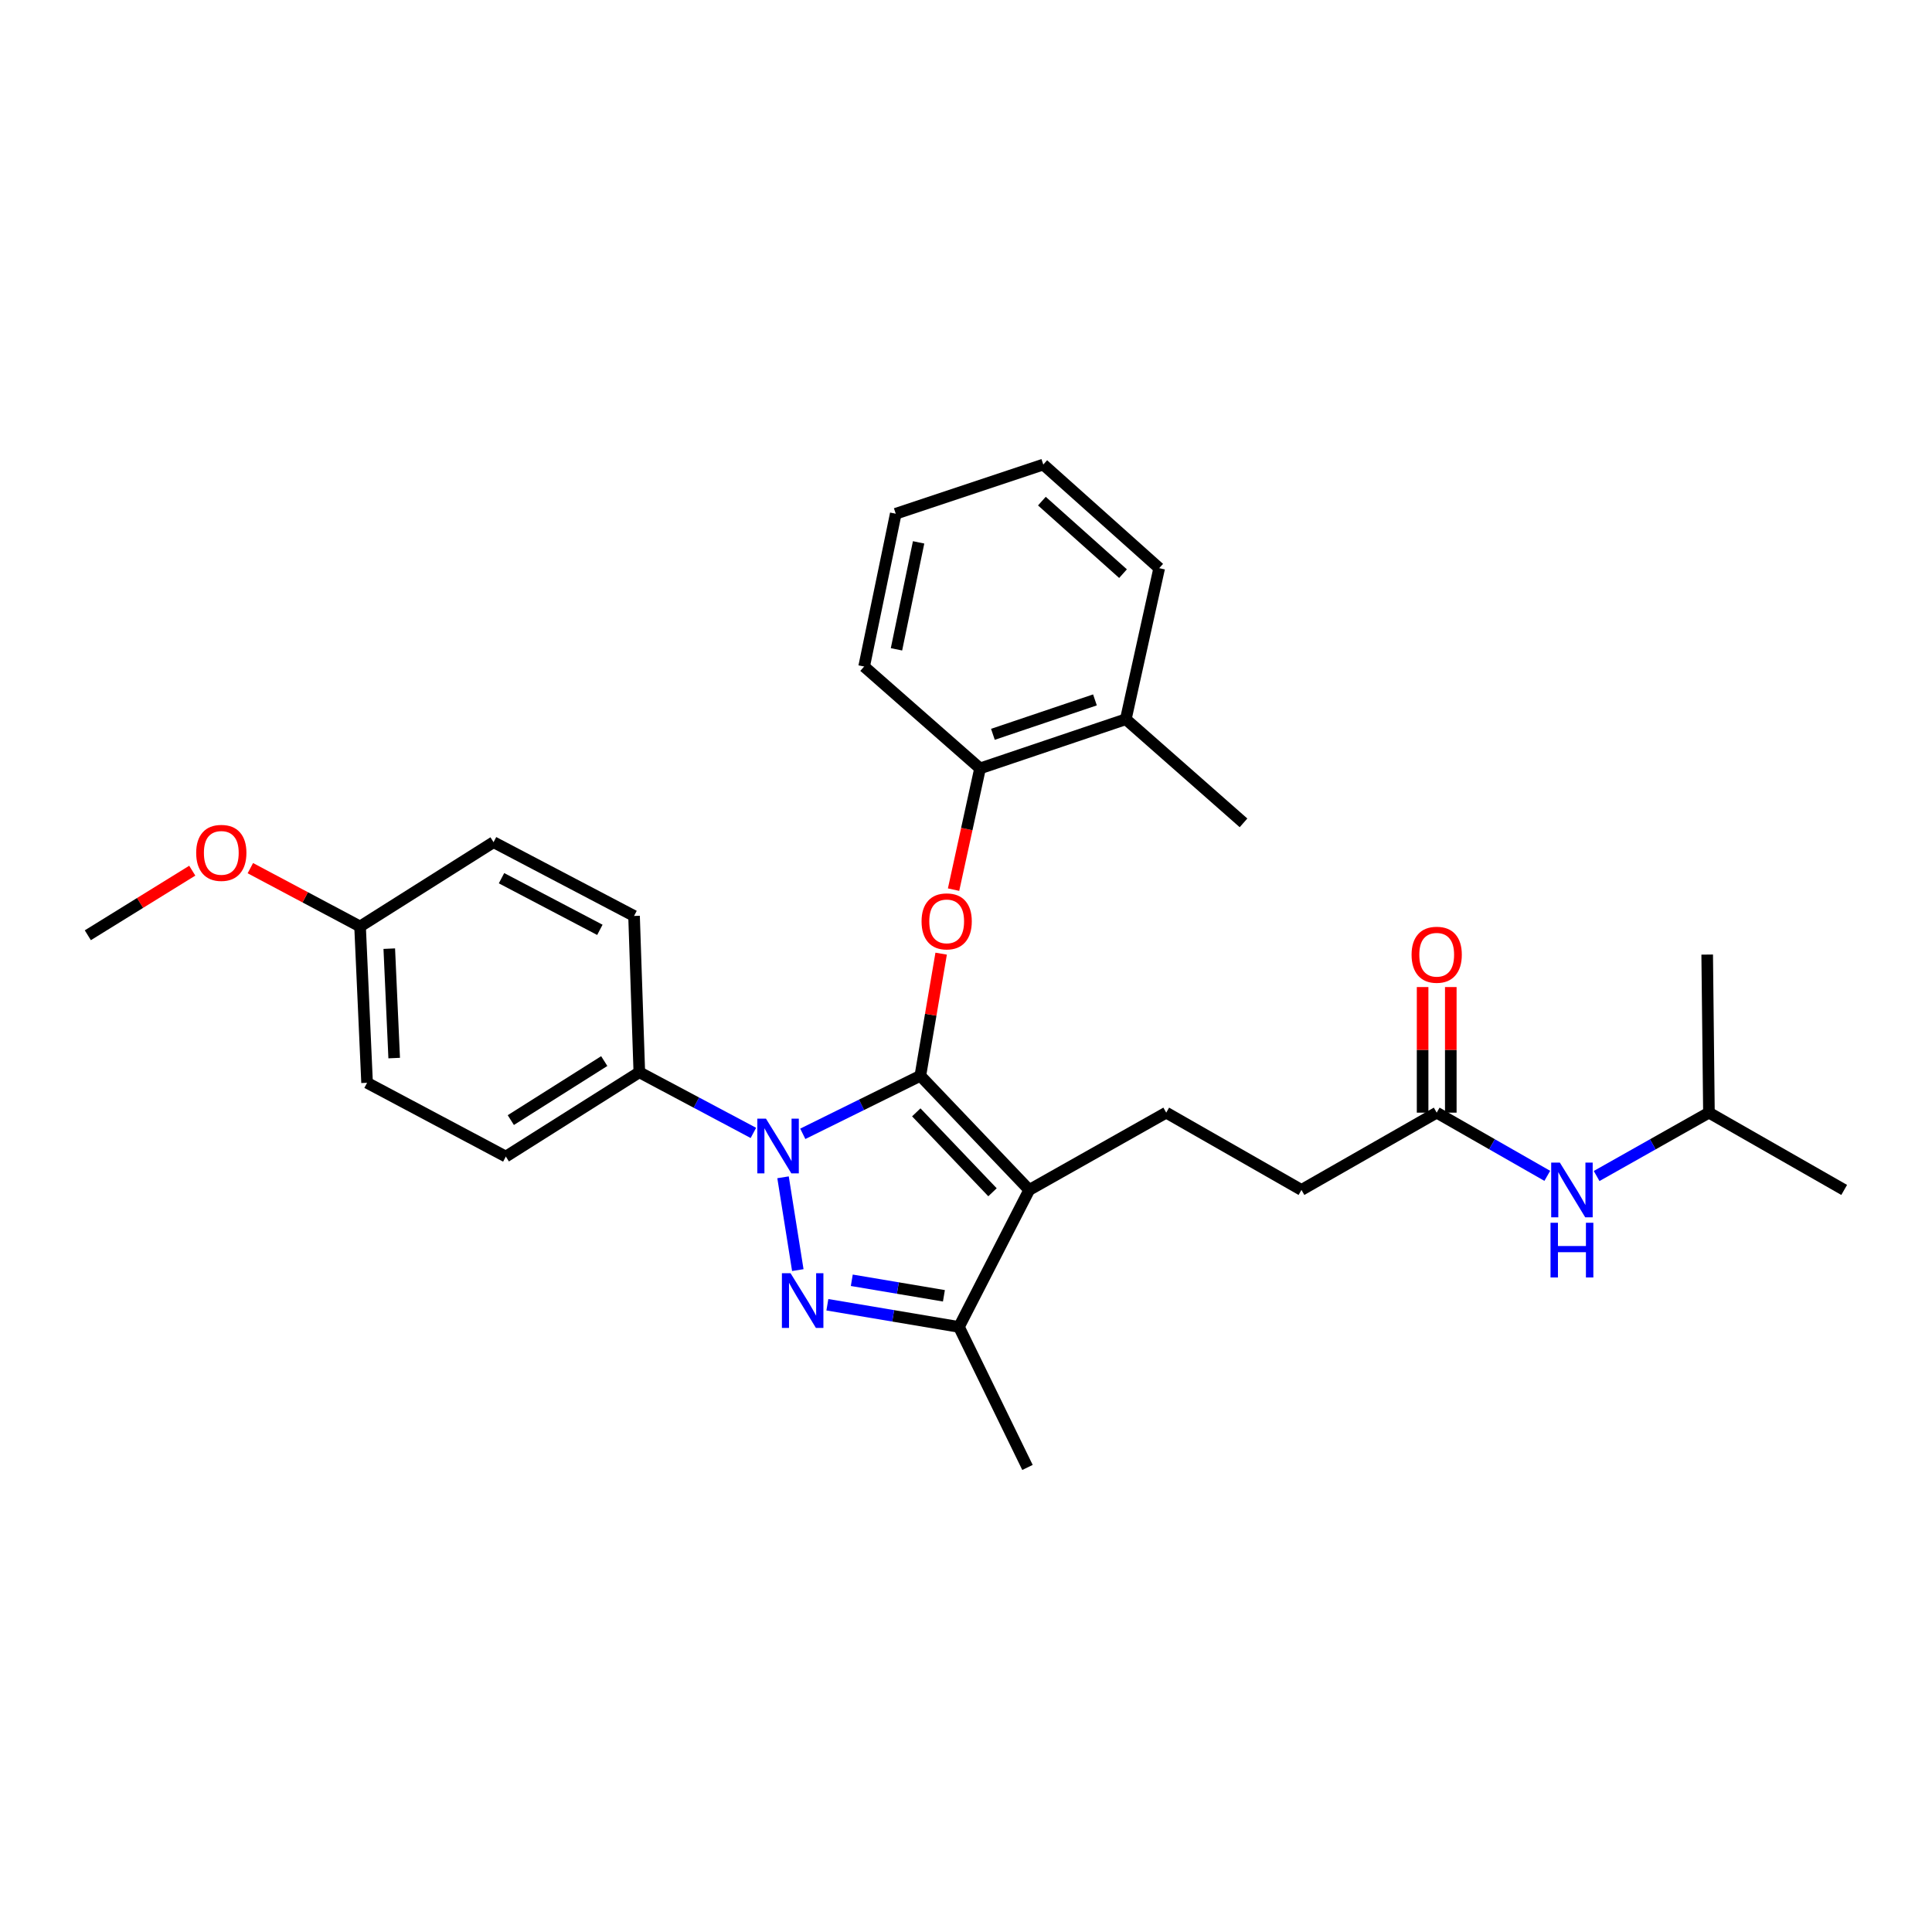 <?xml version='1.0' encoding='iso-8859-1'?>
<svg version='1.1' baseProfile='full'
              xmlns='http://www.w3.org/2000/svg'
                      xmlns:rdkit='http://www.rdkit.org/xml'
                      xmlns:xlink='http://www.w3.org/1999/xlink'
                  xml:space='preserve'
width='1000px' height='1000px' viewBox='0 0 1000 1000'>
<!-- END OF HEADER -->
<rect style='opacity:1.0;fill:#FFFFFF;stroke:none' width='1000' height='1000' x='0' y='0'> </rect>
<path class='bond-0' d='M 884.547,575.908 L 883.639,494.091' style='fill:none;fill-rule:evenodd;stroke:#000000;stroke-width:6px;stroke-linecap:butt;stroke-linejoin:miter;stroke-opacity:1' />
<path class='bond-1' d='M 884.547,575.908 L 954.545,615.908' style='fill:none;fill-rule:evenodd;stroke:#000000;stroke-width:6px;stroke-linecap:butt;stroke-linejoin:miter;stroke-opacity:1' />
<path class='bond-2' d='M 884.547,575.908 L 855.477,592.305' style='fill:none;fill-rule:evenodd;stroke:#000000;stroke-width:6px;stroke-linecap:butt;stroke-linejoin:miter;stroke-opacity:1' />
<path class='bond-2' d='M 855.477,592.305 L 826.408,608.702' style='fill:none;fill-rule:evenodd;stroke:#0000FF;stroke-width:6px;stroke-linecap:butt;stroke-linejoin:miter;stroke-opacity:1' />
<path class='bond-3' d='M 743.634,575.908 L 772.255,592.263' style='fill:none;fill-rule:evenodd;stroke:#000000;stroke-width:6px;stroke-linecap:butt;stroke-linejoin:miter;stroke-opacity:1' />
<path class='bond-3' d='M 772.255,592.263 L 800.877,608.619' style='fill:none;fill-rule:evenodd;stroke:#0000FF;stroke-width:6px;stroke-linecap:butt;stroke-linejoin:miter;stroke-opacity:1' />
<path class='bond-4' d='M 750.928,575.908 L 750.928,543.402' style='fill:none;fill-rule:evenodd;stroke:#000000;stroke-width:6px;stroke-linecap:butt;stroke-linejoin:miter;stroke-opacity:1' />
<path class='bond-4' d='M 750.928,543.402 L 750.928,510.897' style='fill:none;fill-rule:evenodd;stroke:#FF0000;stroke-width:6px;stroke-linecap:butt;stroke-linejoin:miter;stroke-opacity:1' />
<path class='bond-4' d='M 736.339,575.908 L 736.339,543.402' style='fill:none;fill-rule:evenodd;stroke:#000000;stroke-width:6px;stroke-linecap:butt;stroke-linejoin:miter;stroke-opacity:1' />
<path class='bond-4' d='M 736.339,543.402 L 736.339,510.897' style='fill:none;fill-rule:evenodd;stroke:#FF0000;stroke-width:6px;stroke-linecap:butt;stroke-linejoin:miter;stroke-opacity:1' />
<path class='bond-5' d='M 743.634,575.908 L 673.635,615.908' style='fill:none;fill-rule:evenodd;stroke:#000000;stroke-width:6px;stroke-linecap:butt;stroke-linejoin:miter;stroke-opacity:1' />
<path class='bond-6' d='M 603.636,575.908 L 673.635,615.908' style='fill:none;fill-rule:evenodd;stroke:#000000;stroke-width:6px;stroke-linecap:butt;stroke-linejoin:miter;stroke-opacity:1' />
<path class='bond-7' d='M 603.636,575.908 L 532.73,615.908' style='fill:none;fill-rule:evenodd;stroke:#000000;stroke-width:6px;stroke-linecap:butt;stroke-linejoin:miter;stroke-opacity:1' />
<path class='bond-8' d='M 389.953,586.39 L 360.433,570.697' style='fill:none;fill-rule:evenodd;stroke:#0000FF;stroke-width:6px;stroke-linecap:butt;stroke-linejoin:miter;stroke-opacity:1' />
<path class='bond-8' d='M 360.433,570.697 L 330.912,555.004' style='fill:none;fill-rule:evenodd;stroke:#000000;stroke-width:6px;stroke-linecap:butt;stroke-linejoin:miter;stroke-opacity:1' />
<path class='bond-9' d='M 415.52,586.863 L 445.942,571.841' style='fill:none;fill-rule:evenodd;stroke:#0000FF;stroke-width:6px;stroke-linecap:butt;stroke-linejoin:miter;stroke-opacity:1' />
<path class='bond-9' d='M 445.942,571.841 L 476.365,556.819' style='fill:none;fill-rule:evenodd;stroke:#000000;stroke-width:6px;stroke-linecap:butt;stroke-linejoin:miter;stroke-opacity:1' />
<path class='bond-10' d='M 405.301,609.365 L 412.943,657.406' style='fill:none;fill-rule:evenodd;stroke:#0000FF;stroke-width:6px;stroke-linecap:butt;stroke-linejoin:miter;stroke-opacity:1' />
<path class='bond-11' d='M 476.365,556.819 L 481.751,525.213' style='fill:none;fill-rule:evenodd;stroke:#000000;stroke-width:6px;stroke-linecap:butt;stroke-linejoin:miter;stroke-opacity:1' />
<path class='bond-11' d='M 481.751,525.213 L 487.137,493.607' style='fill:none;fill-rule:evenodd;stroke:#FF0000;stroke-width:6px;stroke-linecap:butt;stroke-linejoin:miter;stroke-opacity:1' />
<path class='bond-12' d='M 476.365,556.819 L 532.73,615.908' style='fill:none;fill-rule:evenodd;stroke:#000000;stroke-width:6px;stroke-linecap:butt;stroke-linejoin:miter;stroke-opacity:1' />
<path class='bond-12' d='M 474.262,575.753 L 513.718,617.115' style='fill:none;fill-rule:evenodd;stroke:#000000;stroke-width:6px;stroke-linecap:butt;stroke-linejoin:miter;stroke-opacity:1' />
<path class='bond-13' d='M 532.73,615.908 L 496.361,686.814' style='fill:none;fill-rule:evenodd;stroke:#000000;stroke-width:6px;stroke-linecap:butt;stroke-linejoin:miter;stroke-opacity:1' />
<path class='bond-14' d='M 496.361,686.814 L 462.302,681.075' style='fill:none;fill-rule:evenodd;stroke:#000000;stroke-width:6px;stroke-linecap:butt;stroke-linejoin:miter;stroke-opacity:1' />
<path class='bond-14' d='M 462.302,681.075 L 428.243,675.336' style='fill:none;fill-rule:evenodd;stroke:#0000FF;stroke-width:6px;stroke-linecap:butt;stroke-linejoin:miter;stroke-opacity:1' />
<path class='bond-14' d='M 488.567,670.706 L 464.726,666.688' style='fill:none;fill-rule:evenodd;stroke:#000000;stroke-width:6px;stroke-linecap:butt;stroke-linejoin:miter;stroke-opacity:1' />
<path class='bond-14' d='M 464.726,666.688 L 440.885,662.671' style='fill:none;fill-rule:evenodd;stroke:#0000FF;stroke-width:6px;stroke-linecap:butt;stroke-linejoin:miter;stroke-opacity:1' />
<path class='bond-15' d='M 496.361,686.814 L 531.822,759.545' style='fill:none;fill-rule:evenodd;stroke:#000000;stroke-width:6px;stroke-linecap:butt;stroke-linejoin:miter;stroke-opacity:1' />
<path class='bond-16' d='M 493.567,460.474 L 500.419,429.1' style='fill:none;fill-rule:evenodd;stroke:#FF0000;stroke-width:6px;stroke-linecap:butt;stroke-linejoin:miter;stroke-opacity:1' />
<path class='bond-16' d='M 500.419,429.1 L 507.271,397.725' style='fill:none;fill-rule:evenodd;stroke:#000000;stroke-width:6px;stroke-linecap:butt;stroke-linejoin:miter;stroke-opacity:1' />
<path class='bond-17' d='M 643.637,425.908 L 582.724,372.274' style='fill:none;fill-rule:evenodd;stroke:#000000;stroke-width:6px;stroke-linecap:butt;stroke-linejoin:miter;stroke-opacity:1' />
<path class='bond-18' d='M 582.724,372.274 L 507.271,397.725' style='fill:none;fill-rule:evenodd;stroke:#000000;stroke-width:6px;stroke-linecap:butt;stroke-linejoin:miter;stroke-opacity:1' />
<path class='bond-18' d='M 566.743,362.267 L 513.926,380.083' style='fill:none;fill-rule:evenodd;stroke:#000000;stroke-width:6px;stroke-linecap:butt;stroke-linejoin:miter;stroke-opacity:1' />
<path class='bond-19' d='M 582.724,372.274 L 599.997,294.089' style='fill:none;fill-rule:evenodd;stroke:#000000;stroke-width:6px;stroke-linecap:butt;stroke-linejoin:miter;stroke-opacity:1' />
<path class='bond-20' d='M 507.271,397.725 L 447.274,345' style='fill:none;fill-rule:evenodd;stroke:#000000;stroke-width:6px;stroke-linecap:butt;stroke-linejoin:miter;stroke-opacity:1' />
<path class='bond-21' d='M 330.912,555.004 L 261.821,598.635' style='fill:none;fill-rule:evenodd;stroke:#000000;stroke-width:6px;stroke-linecap:butt;stroke-linejoin:miter;stroke-opacity:1' />
<path class='bond-21' d='M 312.758,549.212 L 264.395,579.755' style='fill:none;fill-rule:evenodd;stroke:#000000;stroke-width:6px;stroke-linecap:butt;stroke-linejoin:miter;stroke-opacity:1' />
<path class='bond-22' d='M 330.912,555.004 L 328.181,474.095' style='fill:none;fill-rule:evenodd;stroke:#000000;stroke-width:6px;stroke-linecap:butt;stroke-linejoin:miter;stroke-opacity:1' />
<path class='bond-23' d='M 186.368,479.542 L 189.999,560.45' style='fill:none;fill-rule:evenodd;stroke:#000000;stroke-width:6px;stroke-linecap:butt;stroke-linejoin:miter;stroke-opacity:1' />
<path class='bond-23' d='M 201.488,491.024 L 204.029,547.66' style='fill:none;fill-rule:evenodd;stroke:#000000;stroke-width:6px;stroke-linecap:butt;stroke-linejoin:miter;stroke-opacity:1' />
<path class='bond-24' d='M 186.368,479.542 L 157.973,464.449' style='fill:none;fill-rule:evenodd;stroke:#000000;stroke-width:6px;stroke-linecap:butt;stroke-linejoin:miter;stroke-opacity:1' />
<path class='bond-24' d='M 157.973,464.449 L 129.579,449.356' style='fill:none;fill-rule:evenodd;stroke:#FF0000;stroke-width:6px;stroke-linecap:butt;stroke-linejoin:miter;stroke-opacity:1' />
<path class='bond-25' d='M 186.368,479.542 L 255.459,435.91' style='fill:none;fill-rule:evenodd;stroke:#000000;stroke-width:6px;stroke-linecap:butt;stroke-linejoin:miter;stroke-opacity:1' />
<path class='bond-26' d='M 261.821,598.635 L 189.999,560.45' style='fill:none;fill-rule:evenodd;stroke:#000000;stroke-width:6px;stroke-linecap:butt;stroke-linejoin:miter;stroke-opacity:1' />
<path class='bond-27' d='M 328.181,474.095 L 255.459,435.91' style='fill:none;fill-rule:evenodd;stroke:#000000;stroke-width:6px;stroke-linecap:butt;stroke-linejoin:miter;stroke-opacity:1' />
<path class='bond-27' d='M 310.49,481.285 L 259.584,454.555' style='fill:none;fill-rule:evenodd;stroke:#000000;stroke-width:6px;stroke-linecap:butt;stroke-linejoin:miter;stroke-opacity:1' />
<path class='bond-28' d='M 99.515,450.66 L 72.484,467.374' style='fill:none;fill-rule:evenodd;stroke:#FF0000;stroke-width:6px;stroke-linecap:butt;stroke-linejoin:miter;stroke-opacity:1' />
<path class='bond-28' d='M 72.484,467.374 L 45.455,484.089' style='fill:none;fill-rule:evenodd;stroke:#000000;stroke-width:6px;stroke-linecap:butt;stroke-linejoin:miter;stroke-opacity:1' />
<path class='bond-29' d='M 599.997,294.089 L 540,240.455' style='fill:none;fill-rule:evenodd;stroke:#000000;stroke-width:6px;stroke-linecap:butt;stroke-linejoin:miter;stroke-opacity:1' />
<path class='bond-29' d='M 581.274,296.921 L 539.276,259.378' style='fill:none;fill-rule:evenodd;stroke:#000000;stroke-width:6px;stroke-linecap:butt;stroke-linejoin:miter;stroke-opacity:1' />
<path class='bond-30' d='M 447.274,345 L 463.639,265.907' style='fill:none;fill-rule:evenodd;stroke:#000000;stroke-width:6px;stroke-linecap:butt;stroke-linejoin:miter;stroke-opacity:1' />
<path class='bond-30' d='M 464.016,336.092 L 475.471,280.727' style='fill:none;fill-rule:evenodd;stroke:#000000;stroke-width:6px;stroke-linecap:butt;stroke-linejoin:miter;stroke-opacity:1' />
<path class='bond-31' d='M 540,240.455 L 463.639,265.907' style='fill:none;fill-rule:evenodd;stroke:#000000;stroke-width:6px;stroke-linecap:butt;stroke-linejoin:miter;stroke-opacity:1' />
<path  class='atom-2' d='M 807.372 601.748
L 816.652 616.748
Q 817.572 618.228, 819.052 620.908
Q 820.532 623.588, 820.612 623.748
L 820.612 601.748
L 824.372 601.748
L 824.372 630.068
L 820.492 630.068
L 810.532 613.668
Q 809.372 611.748, 808.132 609.548
Q 806.932 607.348, 806.572 606.668
L 806.572 630.068
L 802.892 630.068
L 802.892 601.748
L 807.372 601.748
' fill='#0000FF'/>
<path  class='atom-2' d='M 802.552 632.9
L 806.392 632.9
L 806.392 644.94
L 820.872 644.94
L 820.872 632.9
L 824.712 632.9
L 824.712 661.22
L 820.872 661.22
L 820.872 648.14
L 806.392 648.14
L 806.392 661.22
L 802.552 661.22
L 802.552 632.9
' fill='#0000FF'/>
<path  class='atom-3' d='M 730.634 494.171
Q 730.634 487.371, 733.994 483.571
Q 737.354 479.771, 743.634 479.771
Q 749.914 479.771, 753.274 483.571
Q 756.634 487.371, 756.634 494.171
Q 756.634 501.051, 753.234 504.971
Q 749.834 508.851, 743.634 508.851
Q 737.394 508.851, 733.994 504.971
Q 730.634 501.091, 730.634 494.171
M 743.634 505.651
Q 747.954 505.651, 750.274 502.771
Q 752.634 499.851, 752.634 494.171
Q 752.634 488.611, 750.274 485.811
Q 747.954 482.971, 743.634 482.971
Q 739.314 482.971, 736.954 485.771
Q 734.634 488.571, 734.634 494.171
Q 734.634 499.891, 736.954 502.771
Q 739.314 505.651, 743.634 505.651
' fill='#FF0000'/>
<path  class='atom-7' d='M 396.467 579.02
L 405.747 594.02
Q 406.667 595.5, 408.147 598.18
Q 409.627 600.86, 409.707 601.02
L 409.707 579.02
L 413.467 579.02
L 413.467 607.34
L 409.587 607.34
L 399.627 590.94
Q 398.467 589.02, 397.227 586.82
Q 396.027 584.62, 395.667 583.94
L 395.667 607.34
L 391.987 607.34
L 391.987 579.02
L 396.467 579.02
' fill='#0000FF'/>
<path  class='atom-11' d='M 409.192 659.021
L 418.472 674.021
Q 419.392 675.501, 420.872 678.181
Q 422.352 680.861, 422.432 681.021
L 422.432 659.021
L 426.192 659.021
L 426.192 687.341
L 422.312 687.341
L 412.352 670.941
Q 411.192 669.021, 409.952 666.821
Q 408.752 664.621, 408.392 663.941
L 408.392 687.341
L 404.712 687.341
L 404.712 659.021
L 409.192 659.021
' fill='#0000FF'/>
<path  class='atom-12' d='M 476.998 476.898
Q 476.998 470.098, 480.358 466.298
Q 483.718 462.498, 489.998 462.498
Q 496.278 462.498, 499.638 466.298
Q 502.998 470.098, 502.998 476.898
Q 502.998 483.778, 499.598 487.698
Q 496.198 491.578, 489.998 491.578
Q 483.758 491.578, 480.358 487.698
Q 476.998 483.818, 476.998 476.898
M 489.998 488.378
Q 494.318 488.378, 496.638 485.498
Q 498.998 482.578, 498.998 476.898
Q 498.998 471.338, 496.638 468.538
Q 494.318 465.698, 489.998 465.698
Q 485.678 465.698, 483.318 468.498
Q 480.998 471.298, 480.998 476.898
Q 480.998 482.618, 483.318 485.498
Q 485.678 488.378, 489.998 488.378
' fill='#FF0000'/>
<path  class='atom-23' d='M 101.545 441.445
Q 101.545 434.645, 104.905 430.845
Q 108.265 427.045, 114.545 427.045
Q 120.825 427.045, 124.185 430.845
Q 127.545 434.645, 127.545 441.445
Q 127.545 448.325, 124.145 452.245
Q 120.745 456.125, 114.545 456.125
Q 108.305 456.125, 104.905 452.245
Q 101.545 448.365, 101.545 441.445
M 114.545 452.925
Q 118.865 452.925, 121.185 450.045
Q 123.545 447.125, 123.545 441.445
Q 123.545 435.885, 121.185 433.085
Q 118.865 430.245, 114.545 430.245
Q 110.225 430.245, 107.865 433.045
Q 105.545 435.845, 105.545 441.445
Q 105.545 447.165, 107.865 450.045
Q 110.225 452.925, 114.545 452.925
' fill='#FF0000'/>
</svg>
